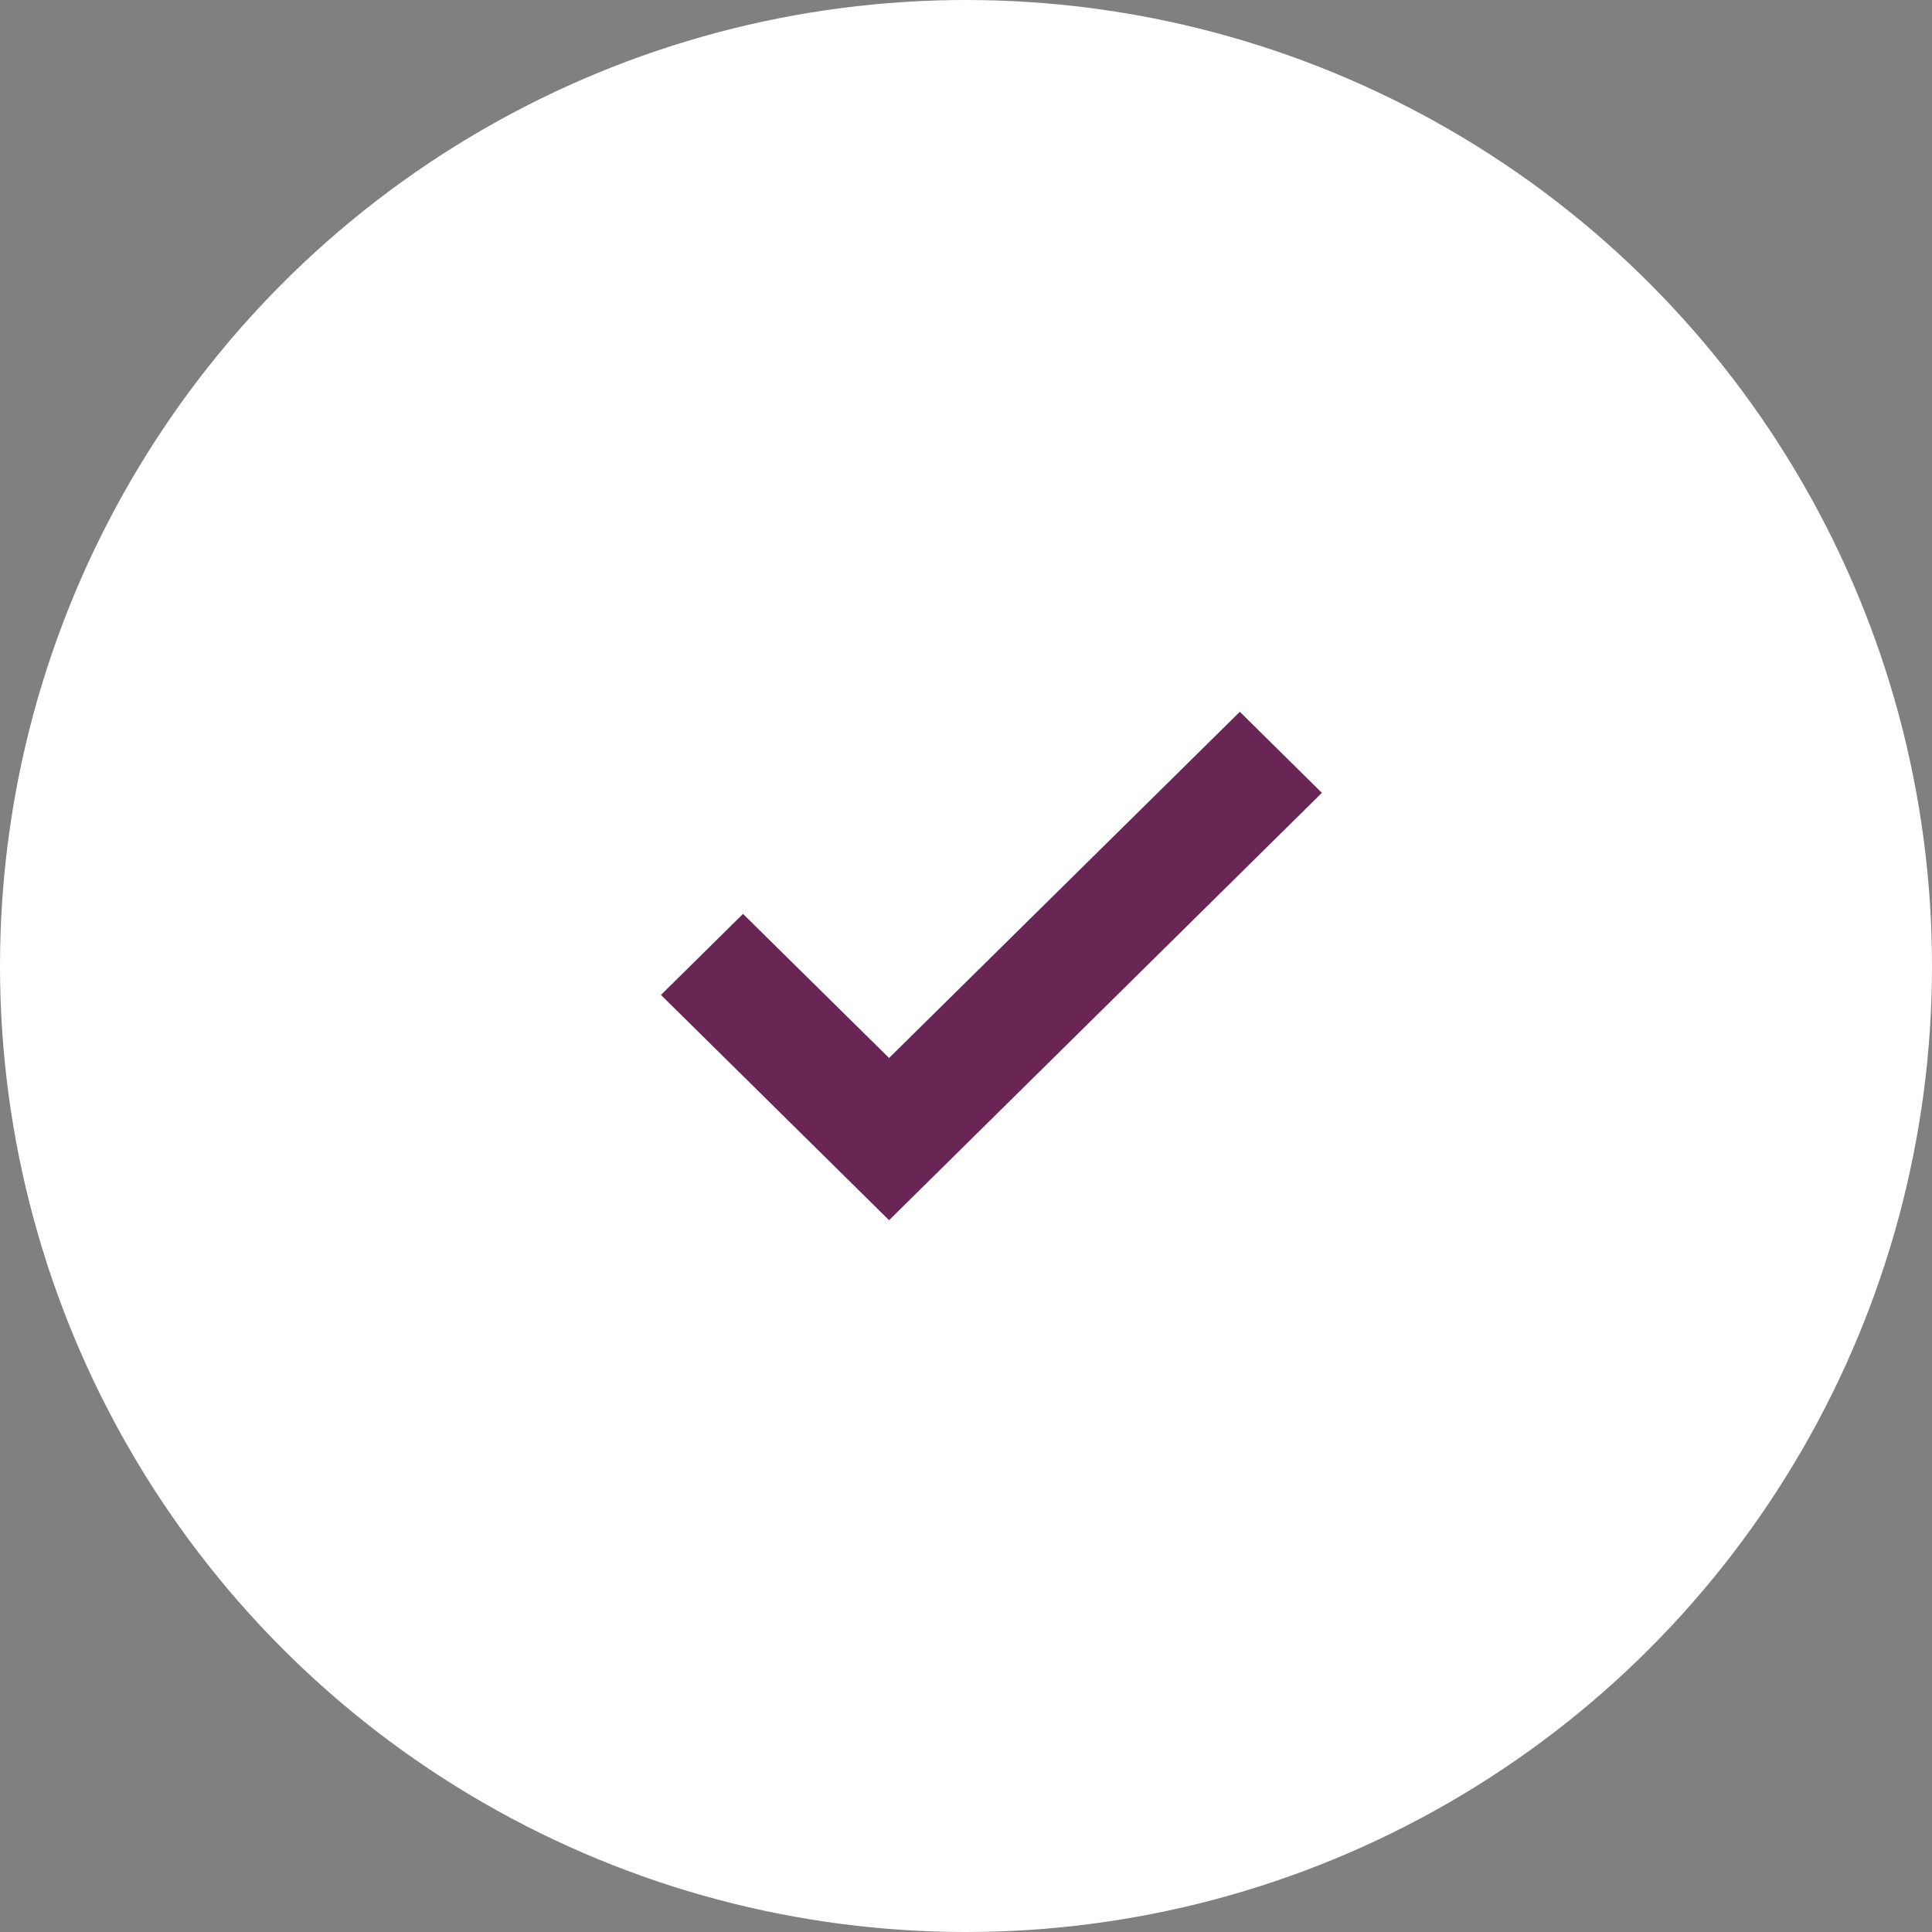 <svg width="38" height="38" viewBox="0 0 38 38" fill="none" xmlns="http://www.w3.org/2000/svg">
<rect x="0" y="0" width="38" height="38" fill="#808080" stroke="none"/>
<circle cx="19" cy="19" r="19" fill="white"/>
<path d="M26 15.594L24.386 14L17.487 20.809L14.614 17.975L13 19.569L17.487 24L26 15.594Z" fill="#692655"/>
</svg>
